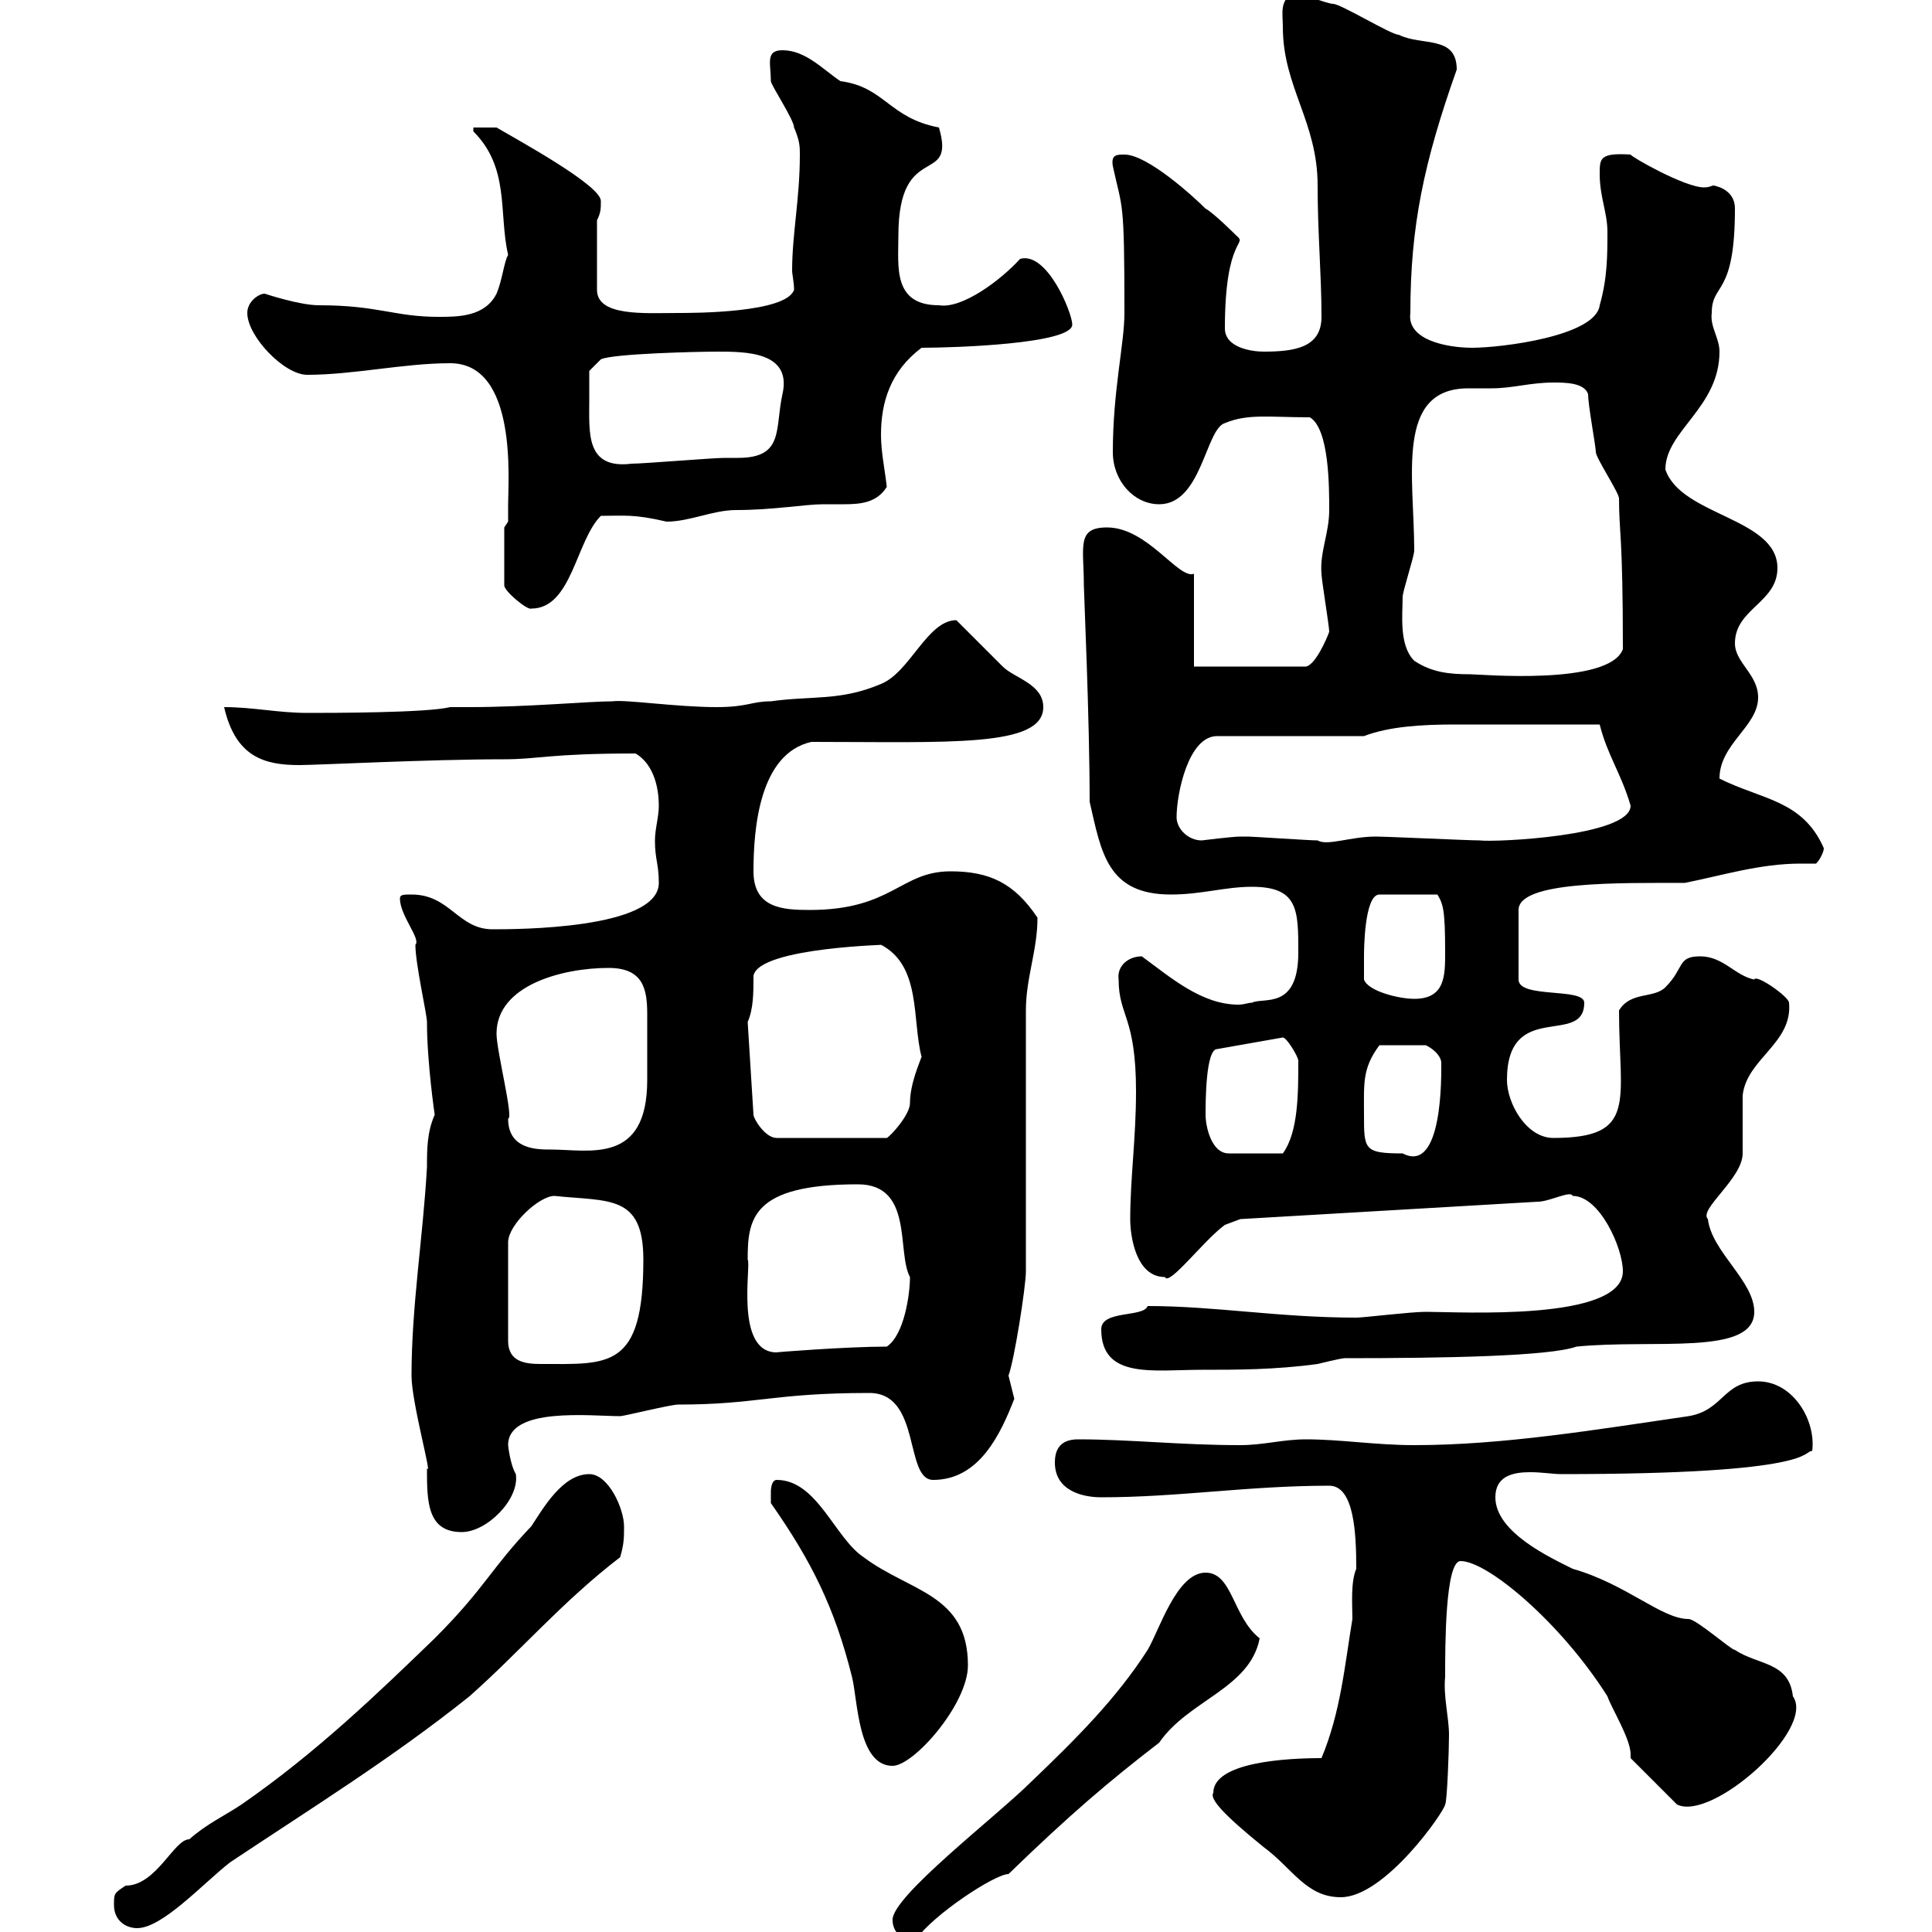 <svg xmlns="http://www.w3.org/2000/svg" xmlns:xlink="http://www.w3.org/1999/xlink" width="300" height="300"><path d="M138.60 298.20C138.60 299.70 139.80 301.50 142.20 301.20C144.90 297.30 154.50 291 156.60 291C166.20 281.70 172.20 276.60 180 270.60C184.50 264 194.10 262.20 195.60 254.40C191.40 251.10 191.40 244.20 187.20 244.20C182.70 244.20 180 253.20 178.20 256.20C173.40 263.70 167.10 270 160.20 276.60C154.80 282 138.30 294.60 138.60 298.20ZM17.70 295.80C17.70 298.20 19.50 299.40 21.30 299.40C25.20 299.40 31.50 292.50 35.70 289.20C48.30 280.80 60.90 273 72.90 263.40C80.70 256.50 87.30 248.70 96.30 241.80C96.90 239.70 96.90 238.80 96.90 237C96.90 234.30 94.50 228.90 91.50 228.90C87.30 228.90 84.30 234.30 82.50 237C76.20 243.60 75.30 246.60 67.50 254.40C58.80 262.80 49.20 272.10 37.50 280.20C34.80 282 32.10 283.20 29.40 285.60C27 285.60 24.30 292.80 19.50 292.80C17.70 294 17.70 294 17.70 295.80ZM188.40 278.40C187.80 279.30 189.90 281.70 196.20 286.80C200.70 290.10 202.80 294.60 208.20 294.60C215.10 294.60 224.40 281.10 224.40 280.20C224.70 279.90 225 271.80 225 269.40C225 266.70 224.10 263.40 224.40 260.40C224.40 255.60 224.40 242.40 226.80 242.40C231 242.40 242.40 252 249.60 263.40C250.20 265.20 253.20 270 253.20 272.40C253.20 272.70 253.20 272.70 253.20 273L260.40 280.20C265.80 282.90 282 268.50 278.40 263.40C277.80 258 273 258.60 269.40 256.20C268.80 256.20 263.40 251.40 262.20 251.40C258 251.40 252.60 246 244.20 243.60C240.60 241.80 232.20 237.90 232.20 232.50C232.20 229.20 234.90 228.60 237.60 228.60C239.40 228.60 241.20 228.90 242.40 228.90C282.30 228.90 279.90 225.30 281.40 225.30C282 220.50 278.40 214.50 273 214.50C267.60 214.50 267.60 219 262.20 219.90C247.80 222 233.40 224.40 219.60 224.40C213.60 224.40 208.20 223.50 202.80 223.50C199.20 223.50 196.20 224.40 192.60 224.40C183.30 224.40 175.50 223.50 167.40 223.50C164.70 223.50 163.80 225 163.80 227.10C163.80 231.60 168.30 232.50 171 232.50C183 232.50 193.80 230.70 206.40 230.70C210.30 230.70 210.60 238.20 210.60 243.60C209.70 245.70 210 249.30 210 251.40C208.80 258.60 208.20 265.80 205.20 273C199.80 273 188.40 273.60 188.40 278.40ZM119.70 233.40C126 242.40 129.60 249.60 132.30 260.40C133.20 264 133.20 274.20 138.60 274.20C141.90 274.20 150.30 264.60 150.30 258.60C150.30 247.50 141.30 247.20 134.10 241.80C129.60 238.80 126.90 229.80 120.60 229.80C119.70 229.80 119.70 231.60 119.70 231.60C119.70 232.50 119.70 233.40 119.70 233.40ZM63.90 213.60C63.90 217.80 67.20 229.50 66.30 228C66.30 233.10 66.30 237.90 71.70 237.90C75.60 237.90 80.70 232.80 80.10 228.90C79.20 227.40 78.90 224.40 78.90 224.40C78.90 218.40 91.80 219.90 96.30 219.90C96.90 219.90 104.10 218.10 105.30 218.10C117.60 218.10 120 216.30 135 216.30C143.10 216.30 140.40 229.80 144.90 229.80C152.10 229.80 155.40 222.60 157.50 217.20C157.50 217.20 156.60 213.60 156.60 213.60C157.50 211.20 159.30 199.80 159.30 197.40L159.30 156.90C159.30 151.80 161.10 147.60 161.10 142.50C157.50 137.10 153.60 135.30 147.60 135.30C139.80 135.30 138.60 141.30 125.70 141.30C121.50 141.30 117 141 117 135.30C117 128.70 117.90 117 126 115.20C147.30 115.20 162 116.10 162 109.80C162 106.20 157.50 105.30 155.70 103.50C154.80 102.60 149.40 97.20 148.50 96.30C144 96.30 141.30 104.40 136.80 106.20C130.50 108.90 126 108 119.70 108.90C116.70 108.90 116.10 109.80 111.30 109.80C105 109.80 97.20 108.60 95.10 108.90C91.50 108.90 81.90 109.80 72.90 109.80L69.90 109.80C66.30 110.70 51.30 110.70 47.70 110.70C43.20 110.70 39.30 109.80 34.80 109.80C36.60 117.60 41.10 118.80 46.50 118.80C49.20 118.80 66.60 117.90 78.30 117.90C83.70 117.90 85.20 117 98.70 117C101.70 118.80 102.30 122.70 102.30 125.10C102.30 126.90 101.70 128.70 101.70 130.50C101.70 133.50 102.30 134.10 102.30 137.10C102.30 144.30 80.10 144.30 76.50 144.30C71.10 144.30 69.90 138.90 63.90 138.90C62.70 138.90 62.10 138.90 62.10 139.50C62.10 142.20 65.40 145.80 64.50 146.70C64.50 149.70 66.30 157.50 66.30 158.70C66.30 165 67.50 173.10 67.50 173.10C66.30 175.80 66.30 178.50 66.30 181.20C65.70 192 63.90 202.80 63.90 213.60ZM171 206.40C171 214.20 179.10 212.70 186.60 212.70C192 212.70 198 212.70 204.60 211.80C204.60 211.80 208.20 210.90 208.80 210.90C224.40 210.90 240.60 210.60 244.80 209.10C256.80 207.90 272.40 210.60 272.40 203.70C272.40 198.90 265.80 194.40 265.20 189.30C263.70 187.80 270.60 183 270.60 179.10C270.60 178.50 270.60 171.30 270.60 170.10C271.20 164.40 278.40 162 277.80 155.70C277.80 154.80 272.70 151.20 272.40 152.10C269.40 151.50 267.60 148.50 264 148.50C260.40 148.50 261.60 150.30 258.60 153.30C256.80 155.10 253.20 153.90 251.40 156.90C251.40 171 254.40 176.70 241.20 176.70C237 176.70 234 171.30 234 167.70C234 155.10 246 162.60 246 155.70C246 153.30 235.80 155.10 235.80 152.10L235.80 141.30C235.80 136.80 251.40 137.10 261.60 137.10C267.60 135.90 273.30 134.10 279.60 134.10C280.20 134.10 280.80 134.10 282 134.10C282.60 133.50 283.20 132.30 283.20 131.70C279.90 124.20 273.60 124.20 267 120.90C267 115.50 273 112.80 273 108.30C273 104.70 269.40 102.90 269.40 99.90C269.40 94.50 276 93.60 276 88.20C276 80.40 261 80.10 258.60 72.90C258.60 66.90 267 63.30 267 54.60C267 52.50 265.50 50.70 265.80 48.60C265.80 43.80 269.40 46.20 269.40 32.40C269.40 29.10 265.80 28.80 266.10 28.80C265.80 28.80 265.50 29.10 264.60 29.10C261.60 29.10 253.20 24.30 253.20 24C248.40 23.70 248.40 24.60 248.40 27C248.40 30.60 249.60 33 249.60 36C249.60 39.60 249.60 43.20 248.40 47.40C247.80 52.20 233.10 54 228.60 54C224.70 54 218.40 52.80 219 48.60C219 35.10 221.10 25.20 226.20 10.80C226.20 5.40 220.80 7.20 217.20 5.40C216 5.40 208.20 0.60 207 0.60C206.10 0.60 201.60-1.20 201-1.20C198.60 0 199.20 2.10 199.20 4.20C199.20 13.50 204.60 18.90 204.60 28.80C204.60 36.30 205.20 42.60 205.20 49.20C205.20 54 201 54.60 196.20 54.60C194.40 54.60 190.20 54 190.20 51C190.20 36.60 193.80 38.10 192 36.60C192 36.60 188.40 33 187.20 32.40C185.40 30.60 178.20 24 174.60 24C173.40 24 172.50 24 172.80 25.80C174.30 32.70 174.60 30.60 174.60 48.60C174.60 53.40 172.80 60.60 172.80 70.20C172.80 74.70 176.10 78.30 180 78.30C186.60 78.30 187.20 66.60 190.20 65.70C193.80 64.20 197.10 64.80 203.40 64.80C206.40 66.60 206.40 75.60 206.40 79.20C206.40 82.80 204.90 85.80 205.20 89.10C205.20 90 206.40 97.20 206.40 98.10C206.10 99 204.30 103.20 202.80 103.50L185.40 103.50L185.40 89.10C183 90 178.20 81.90 171.90 81.90C167.10 81.90 168.30 84.90 168.30 90.90C168.30 91.80 169.20 111.60 169.20 124.50C171 132.30 171.90 138.90 181.80 138.90C186.60 138.90 190.20 137.70 194.40 137.70C201.60 137.70 201.60 141.30 201.60 147.90C201.60 156.90 196.20 154.80 194.40 155.70C193.80 155.70 193.20 156 192.30 156C186.60 156 181.80 151.80 177.30 148.50C175.20 148.50 173.40 150 173.70 152.10C173.70 157.80 176.40 157.80 176.40 169.50C176.40 176.70 175.50 183 175.50 189.30C175.50 192 176.40 198.30 180.90 198.30C181.50 199.80 186.90 192.60 190.20 190.20L192.60 189.30L238.80 186.60C240.60 186.60 243.90 184.80 244.20 185.70C248.40 185.70 252 193.80 252 197.40C252 205.20 226.80 203.70 221.40 203.70C219 203.70 211.80 204.60 210.60 204.60C198.60 204.60 188.70 202.80 178.20 202.80C177.60 204.60 171 203.40 171 206.40ZM86.10 185.70C94.50 186.60 99.90 185.40 99.90 195.60C99.90 212.70 94.50 211.80 84 211.80C81.60 211.80 78.90 211.50 78.90 208.20L78.90 192.90C78.90 190.20 83.70 185.70 86.10 185.70ZM116.10 195.60C116.10 189.30 116.70 183.90 133.20 183.90C141.90 183.90 139.20 194.40 141.30 198.30C141.30 201 140.40 207.30 137.70 209.10C131.40 209.10 120 210 120.60 210C114 210 116.70 196.20 116.10 195.60ZM187.20 173.10C187.20 171.30 187.20 162.90 189 162.90L199.20 161.10C199.80 161.10 201.60 164.10 201.60 164.70C201.60 169.80 201.60 175.80 199.20 179.10L190.80 179.10C188.10 179.10 187.20 174.90 187.20 173.10ZM211.80 173.10C211.80 168.30 211.50 165.90 214.20 162.30L221.40 162.30C223.20 163.20 223.80 164.40 223.80 165C223.80 166.80 224.10 182.40 217.80 179.10C211.80 179.10 211.80 178.50 211.80 173.10ZM77.10 160.50C77.10 153 87.30 150.30 94.50 150.30C99.90 150.30 100.50 153.60 100.50 157.50C100.50 158.70 100.50 160.20 100.50 161.10C100.50 162.90 100.50 165 100.50 167.70C100.50 180.90 91.50 178.50 85.50 178.50C83.40 178.50 78.90 178.50 78.90 173.70C79.80 173.70 77.10 163.20 77.10 160.50ZM116.10 158.70C117 156.60 117 154.20 117 151.50C117.90 147 139.20 146.70 136.80 146.70C143.10 150 141.60 158.40 143.10 164.10C142.80 165 141.30 168.30 141.30 171.30C141.30 173.10 138.30 176.40 137.70 176.70L120.60 176.70C118.80 176.70 117 173.70 117 173.10ZM211.80 152.10C211.80 151.50 211.80 149.70 211.80 148.50C211.80 147.90 211.80 138.90 214.20 138.90L223.20 138.90C224.10 140.40 224.40 141.30 224.40 147.90C224.40 151.50 224.40 155.10 219.60 155.10C217.20 155.10 212.40 153.90 211.80 152.10ZM182.70 126.90C182.70 123.30 184.50 114.30 189 114.30L211.80 114.30C215.70 112.80 220.80 112.50 225.90 112.50C233.10 112.50 240 112.50 248.40 112.50C249.60 117.30 251.70 120 253.20 125.10C253.20 129.90 231.90 130.80 229.80 130.50C228 130.50 215.40 129.90 213.60 129.90C209.70 129.90 206.10 131.40 204.60 130.50C203.40 130.50 194.40 129.90 193.80 129.90C193.80 129.90 193.80 129.90 192.60 129.90C191.40 129.90 186.60 130.50 186.60 130.50C184.50 130.50 182.70 128.70 182.70 126.90ZM219.60 102.60C217.20 100.20 217.80 95.40 217.80 92.70C217.80 91.80 219.60 86.40 219.60 85.50C219.60 74.10 216.60 60.30 228 60.30C229.20 60.30 230.40 60.30 231.60 60.30C234.90 60.30 237.60 59.40 241.20 59.40C243 59.40 246 59.40 246.60 61.20C246.60 63 247.80 69.30 247.80 70.20C247.80 71.10 251.40 76.50 251.40 77.40C251.40 82.80 252 82.80 252 100.80C249.90 106.50 229.80 104.70 228.30 104.70C225 104.70 222.30 104.40 219.60 102.60ZM78.30 81.90L78.30 90.90C78.30 91.80 81.90 94.80 82.50 94.50C88.80 94.50 89.40 84 93.30 80.10C96.90 80.10 98.40 79.80 103.50 81C107.10 81 110.70 79.20 114.30 79.20C120 79.20 125.10 78.30 127.80 78.30C129 78.30 130.20 78.30 131.10 78.30C133.80 78.30 136.20 78 137.70 75.60C137.40 72.90 136.80 70.20 136.80 67.50C136.80 62.40 138.30 57.60 143.10 54C148.20 54 166.50 53.40 166.50 50.40C166.50 48.60 162.60 39 158.40 40.20C155.40 43.50 149.40 48 145.80 47.40C138.60 47.40 139.50 41.40 139.50 36.60C139.50 21.60 148.50 29.10 145.80 19.80C138 18.30 137.40 13.50 130.50 12.60C127.80 10.80 125.10 7.80 121.50 7.80C118.80 7.80 119.70 9.90 119.70 12.60C119.70 13.20 123.30 18.60 123.30 19.80C124.20 21.90 124.20 22.80 124.20 24C124.20 30.90 123 36.30 123 42C123 42.60 123.30 43.80 123.30 45C122.10 48.60 107.70 48.60 105.30 48.60C100.20 48.60 92.70 49.20 92.70 45L92.70 34.20C93.30 33 93.30 32.40 93.30 31.20C93.30 28.80 80.70 21.90 77.10 19.80L73.50 19.80L73.50 20.40C79.20 26.10 77.40 33 78.90 39.60C78.30 40.50 78 43.50 77.10 45.60C75.30 49.20 71.10 49.20 68.10 49.20C61.20 49.20 58.80 47.40 49.50 47.40C46.50 47.40 41.10 45.60 41.10 45.60C40.20 45.60 38.40 46.80 38.40 48.60C38.40 52.20 44.10 58.20 47.70 58.20C54.90 58.20 62.70 56.40 69.90 56.40C80.40 56.40 78.90 74.70 78.90 78.30C78.90 79.20 78.90 81 78.90 81ZM91.50 62.10C91.50 61.20 91.50 57.60 91.50 57.60L93.30 55.80C95.10 54.90 108.60 54.60 111.30 54.60C115.80 54.60 123 54.60 121.50 61.20C120.30 66.60 121.80 71.10 114.60 71.10C114 71.10 112.80 71.10 112.50 71.10C110.70 71.10 99.90 72 98.10 72C90.90 72.90 91.50 67.20 91.50 62.10Z"/></svg>
